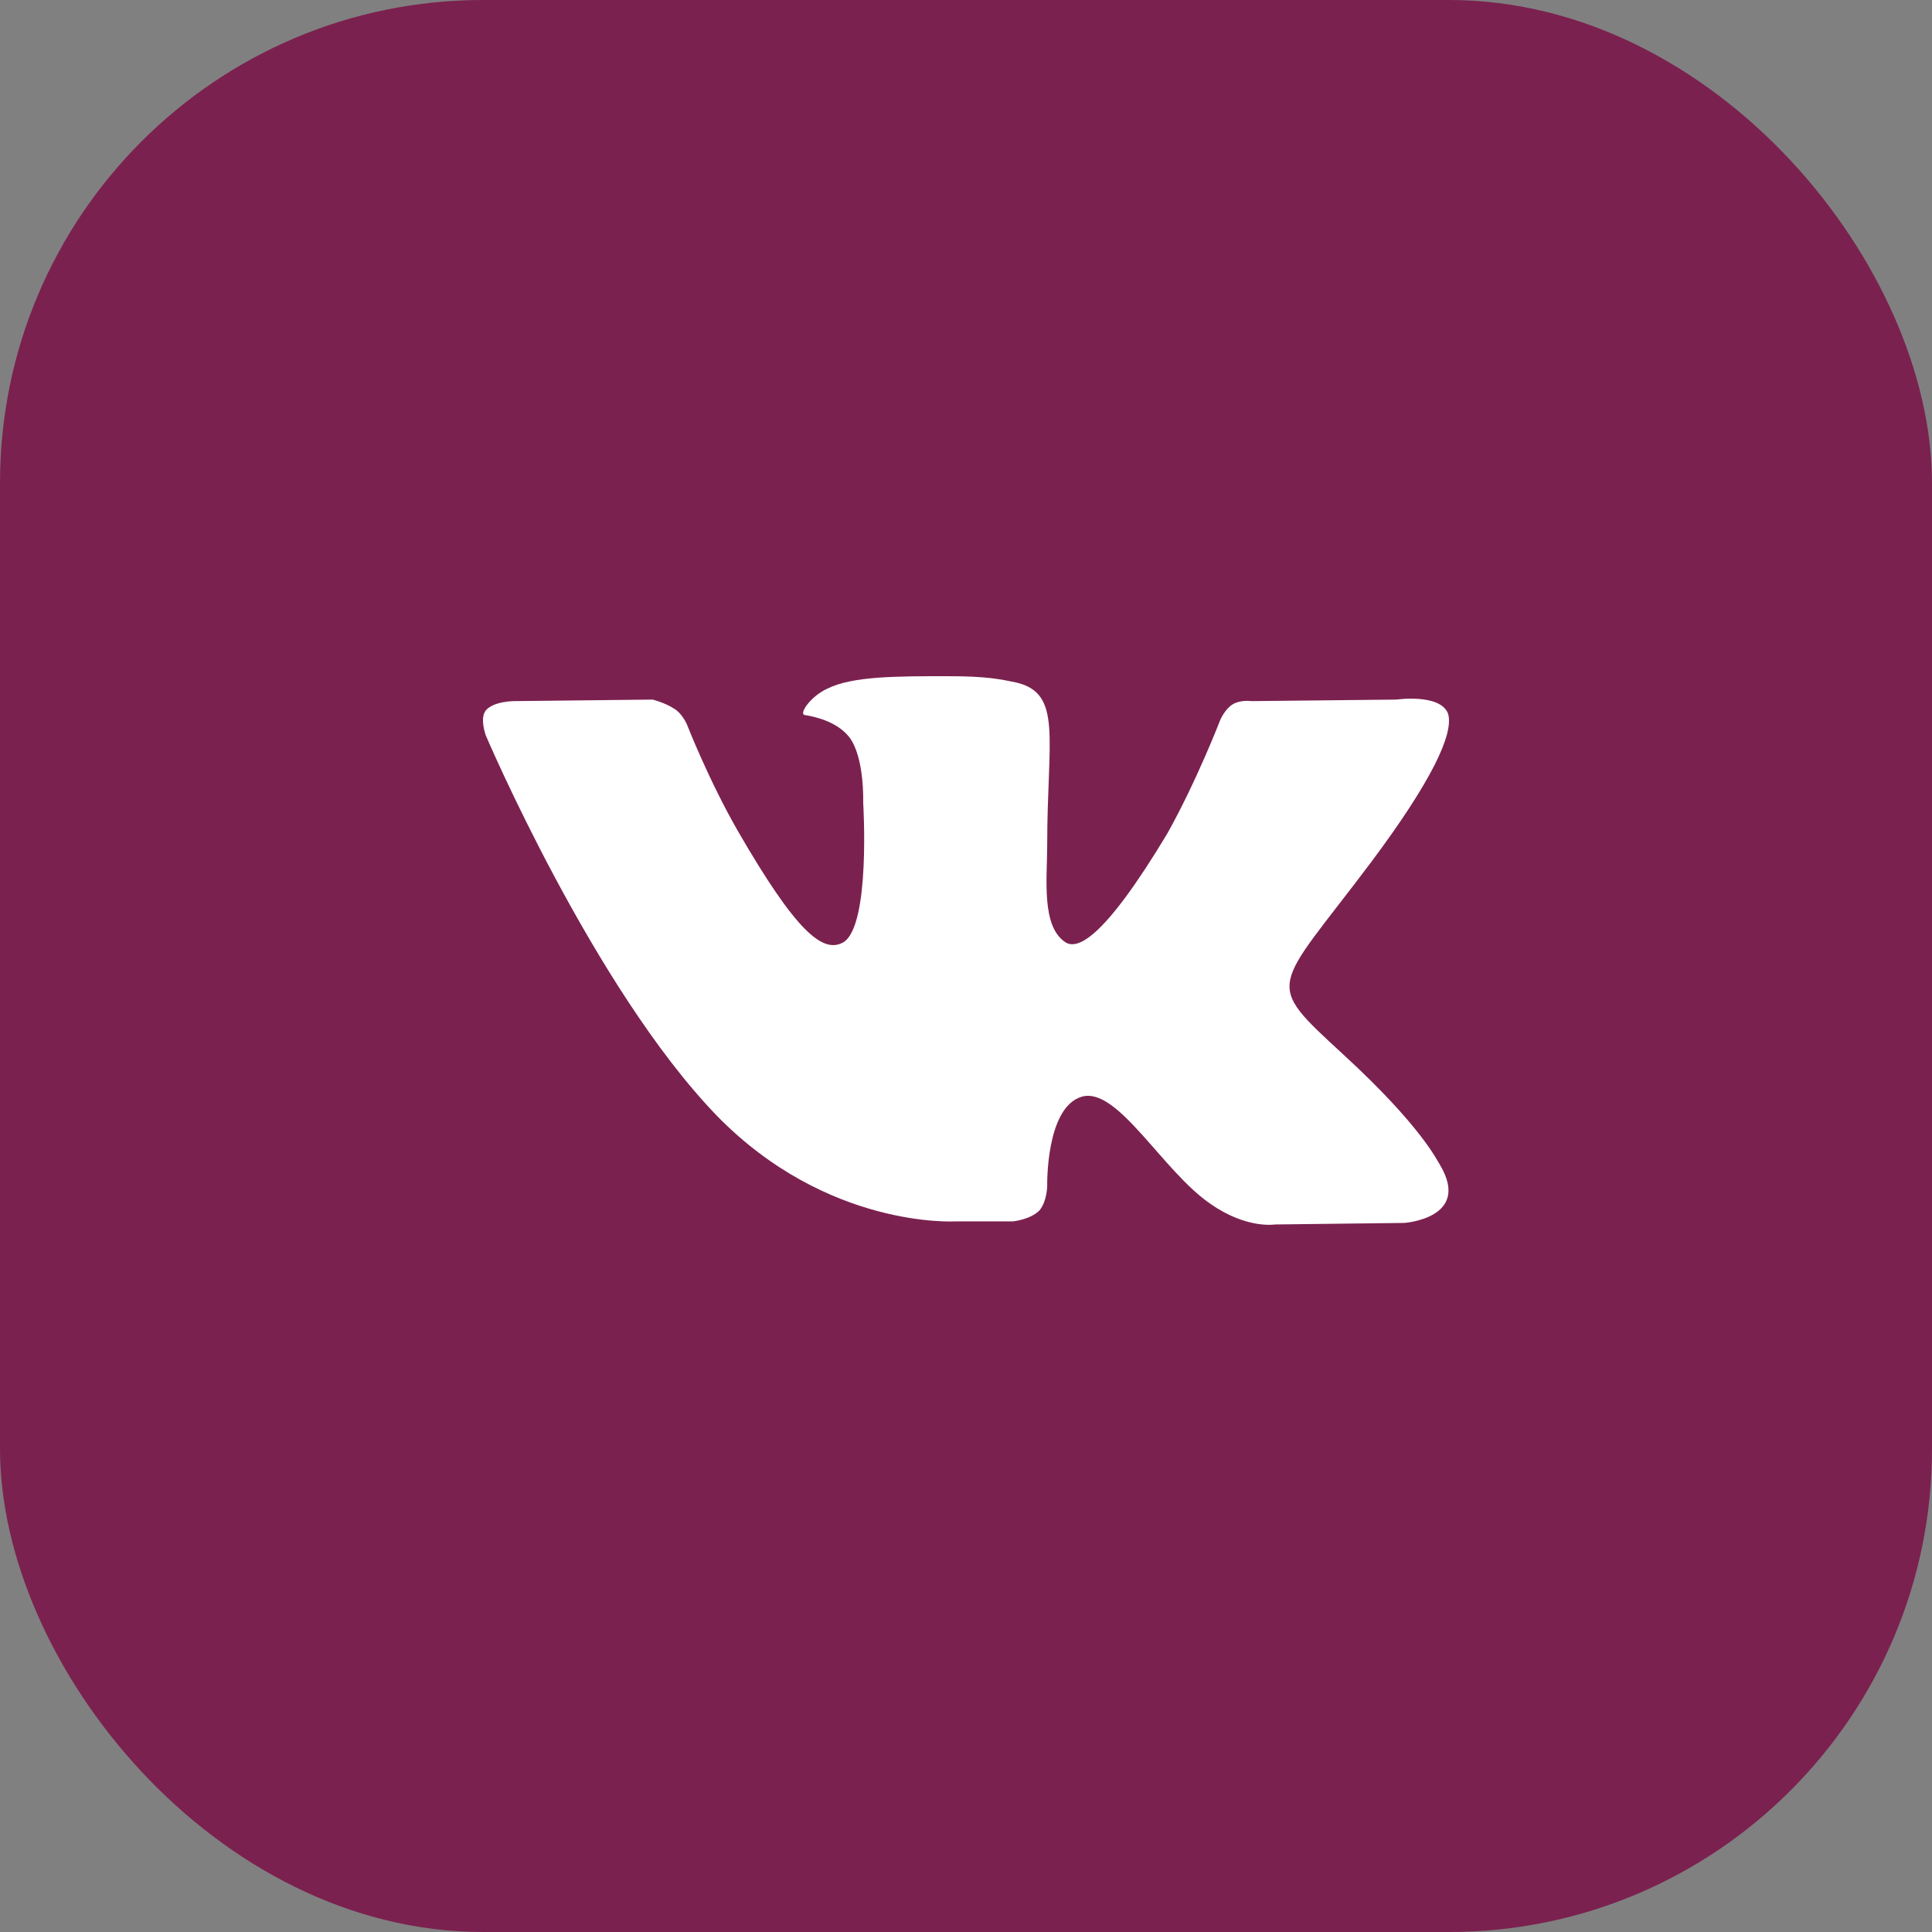<?xml version="1.0" encoding="UTF-8"?> <svg xmlns="http://www.w3.org/2000/svg" width="60" height="60" viewBox="0 0 60 60" fill="none"><rect x="0" y="0" width="60" height="60" fill="#808080" stroke="none"/> <rect width="60" height="60" rx="15" fill="#7B214F"></rect> <path d="M29.665 37.931H31.457C31.457 37.931 31.989 37.882 32.28 37.592C32.522 37.302 32.522 36.818 32.522 36.818C32.522 36.818 32.474 34.399 33.588 34.061C34.702 33.722 36.106 36.383 37.608 37.398C38.722 38.172 39.593 38.027 39.593 38.027L43.614 37.979C43.614 37.979 45.696 37.834 44.727 36.189C44.631 36.044 44.146 34.98 41.725 32.755C39.206 30.433 39.545 30.82 42.596 26.756C44.437 24.289 45.163 22.79 44.97 22.161C44.727 21.532 43.371 21.726 43.371 21.726L38.867 21.774C38.867 21.774 38.528 21.726 38.286 21.871C38.044 22.016 37.898 22.354 37.898 22.354C37.898 22.354 37.172 24.241 36.252 25.886C34.217 29.272 33.442 29.465 33.103 29.272C32.328 28.788 32.522 27.288 32.522 26.224C32.522 22.935 33.007 21.532 31.553 21.194C31.069 21.097 30.682 21 29.422 21C27.824 21 26.468 21 25.693 21.387C25.16 21.629 24.773 22.209 25.015 22.209C25.306 22.258 25.984 22.403 26.371 22.887C26.855 23.515 26.807 24.918 26.807 24.918C26.807 24.918 27.049 28.788 26.177 29.272C25.548 29.61 24.724 28.933 22.932 25.837C22.012 24.241 21.334 22.5 21.334 22.5C21.334 22.5 21.189 22.161 20.947 22.016C20.656 21.822 20.268 21.726 20.268 21.726L15.958 21.774C15.958 21.774 15.328 21.774 15.086 22.064C14.892 22.306 15.086 22.838 15.086 22.838C15.086 22.838 18.428 30.675 22.254 34.641C25.693 38.172 29.665 37.931 29.665 37.931Z" fill="white"></path> </svg> 
